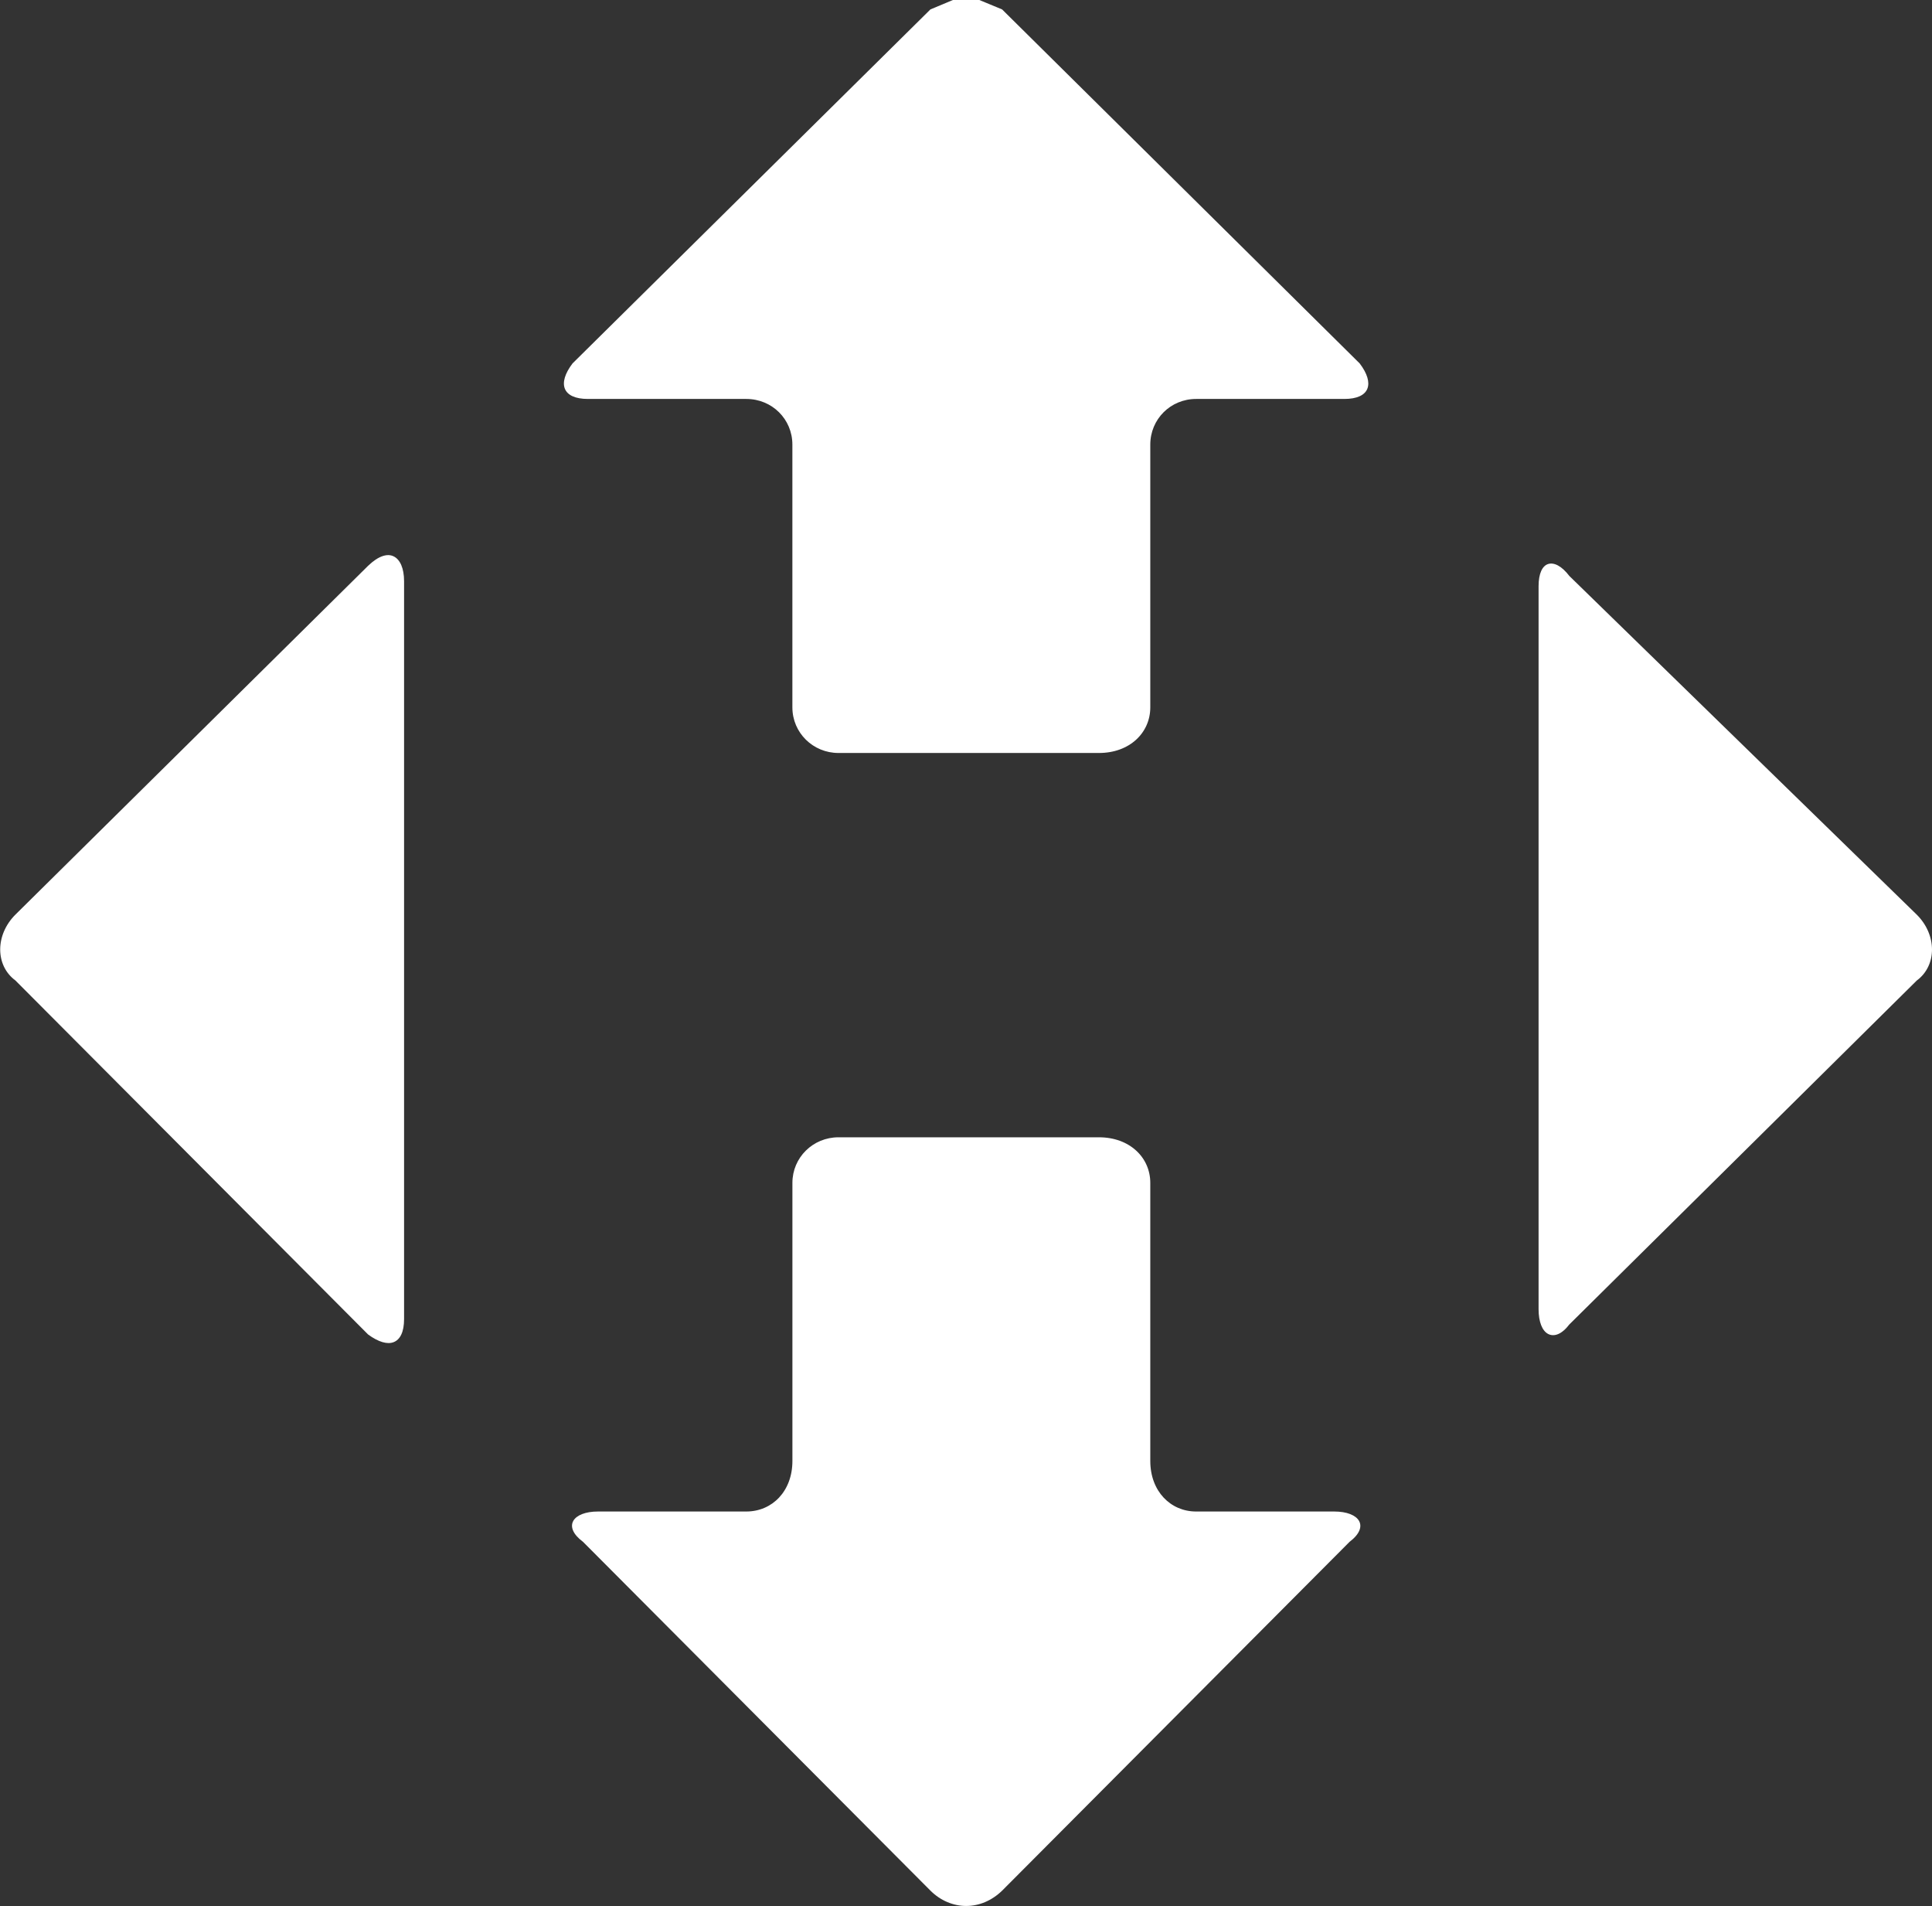 <?xml version="1.0" encoding="utf-8"?>
<!-- Generator: Adobe Illustrator 17.0.0, SVG Export Plug-In . SVG Version: 6.00 Build 0)  -->
<!DOCTYPE svg PUBLIC "-//W3C//DTD SVG 1.1//EN" "http://www.w3.org/Graphics/SVG/1.1/DTD/svg11.dtd">
<svg version="1.1"
	 id="svg4154" inkscape:version="0.48.4 r9939" sodipodi:docname="New document 4" xmlns:dc="http://purl.org/dc/elements/1.1/" xmlns:cc="http://creativecommons.org/ns#" xmlns:rdf="http://www.w3.org/1999/02/22-rdf-syntax-ns#" xmlns:svg="http://www.w3.org/2000/svg" xmlns:sodipodi="http://sodipodi.sourceforge.net/DTD/sodipodi-0.dtd" xmlns:inkscape="http://www.inkscape.org/namespaces/inkscape"
	 xmlns="http://www.w3.org/2000/svg" xmlns:xlink="http://www.w3.org/1999/xlink" x="0px" y="0px" width="76.033px" height="75px"
	 viewBox="0 0 76.033 75" enable-background="new 0 0 76.033 75" xml:space="preserve">
<rect x="0" y="0" width="76.033" height="75" fill="#333333" stroke="none"/>
<sodipodi:namedview  inkscape:pageshadow="0" inkscape:pageopacity="0.0" inkscape:current-layer="layer1" fit-margin-right="0" inkscape:document-units="px" id="base" inkscape:window-height="746" inkscape:window-maximized="1" inkscape:window-width="1366" inkscape:window-y="-8" fit-margin-bottom="0" inkscape:window-x="-8" fit-margin-left="0" fit-margin-top="0" showgrid="false" inkscape:cy="42.853093" inkscape:cx="143.44787" inkscape:zoom="2.8" borderopacity="0.0" bordercolor="#ffffff" pagecolor="#ffffff">
	</sodipodi:namedview>
<g id="layer1" transform="translate(4.262008e-7,-977.362)" inkscape:groupmode="layer" inkscape:label="Layer 1">
	<g id="g4203" transform="matrix(0.968,0,0,0.964,77.34,1074.547)">
		<path id="path3461" inkscape:connector-curvature="0" fill="#fff" d="M-16.957-77.792c0.238-0.075,0.55,0.075,0.863,0.488
			c0,0,0,0,14.125,13.825c0.825,0.825,0.825,2.075,0,2.688c0,0,0,0-14.125,14.038c-0.313,0.412-0.625,0.513-0.863,0.388
			c-0.237-0.125-0.388-0.487-0.388-1.013v-29.513C-17.344-77.405-17.194-77.717-16.957-77.792z"/>
		<path id="path3463" inkscape:connector-curvature="0" fill="#fff" d="M-41.119-100.83h1l0.963,0.4c0,0,0,0,14.538,14.45
			c0.625,0.825,0.413,1.45-0.625,1.45c0,0,0,0-6.025,0c-1.038,0-1.863,0.825-1.863,1.863c0,0,0,0,0,10.725
			c0,1.037-0.838,1.863-2.088,1.863c0,0,0,0-10.588,0c-1.037,0-1.875-0.825-1.875-1.863c0,0,0,0,0-10.725
			c0-1.037-0.825-1.863-1.875-1.863h-6.438c-1.037,0-1.25-0.625-0.625-1.45c0,0,0,0,14.55-14.45
			C-42.069-100.43-41.119-100.83-41.119-100.83z"/>
		<path id="path3465" inkscape:connector-curvature="0" fill="#fff" d="M-63.894-78.105c0.263,0.125,0.425,0.488,0.425,1.012
			v30.125c0,0.525-0.162,0.838-0.425,0.938c-0.25,0.1-0.613,0-1.038-0.313c0,0,0,0-14.338-14.45c-0.825-0.612-0.825-1.862,0-2.688
			c0,0,0,0,14.338-14.238C-64.507-78.13-64.144-78.23-63.894-78.105z"/>
		<path id="path3467" inkscape:connector-curvature="0" fill="#fff" d="M-45.807-54.392c0,0,0,0,10.588,0
			c1.25,0,2.088,0.825,2.088,1.862c0,0,0,0,0,11.35c0,1.237,0.825,2.063,1.863,2.063h5.613c1.038,0,1.45,0.613,0.625,1.238
			c0,0,0,0-14.125,14.238c-0.425,0.413-0.938,0.625-1.463,0.625c-0.513,0-1.038-0.212-1.45-0.625c0,0,0,0-14.125-14.238
			c-0.838-0.625-0.425-1.238,0.612-1.238c0,0,0,0,6.025,0c1.05,0,1.875-0.825,1.875-2.063c0,0,0,0,0-11.35
			C-47.682-53.567-46.844-54.392-45.807-54.392z"/>
	</g>
</g>
</svg>
